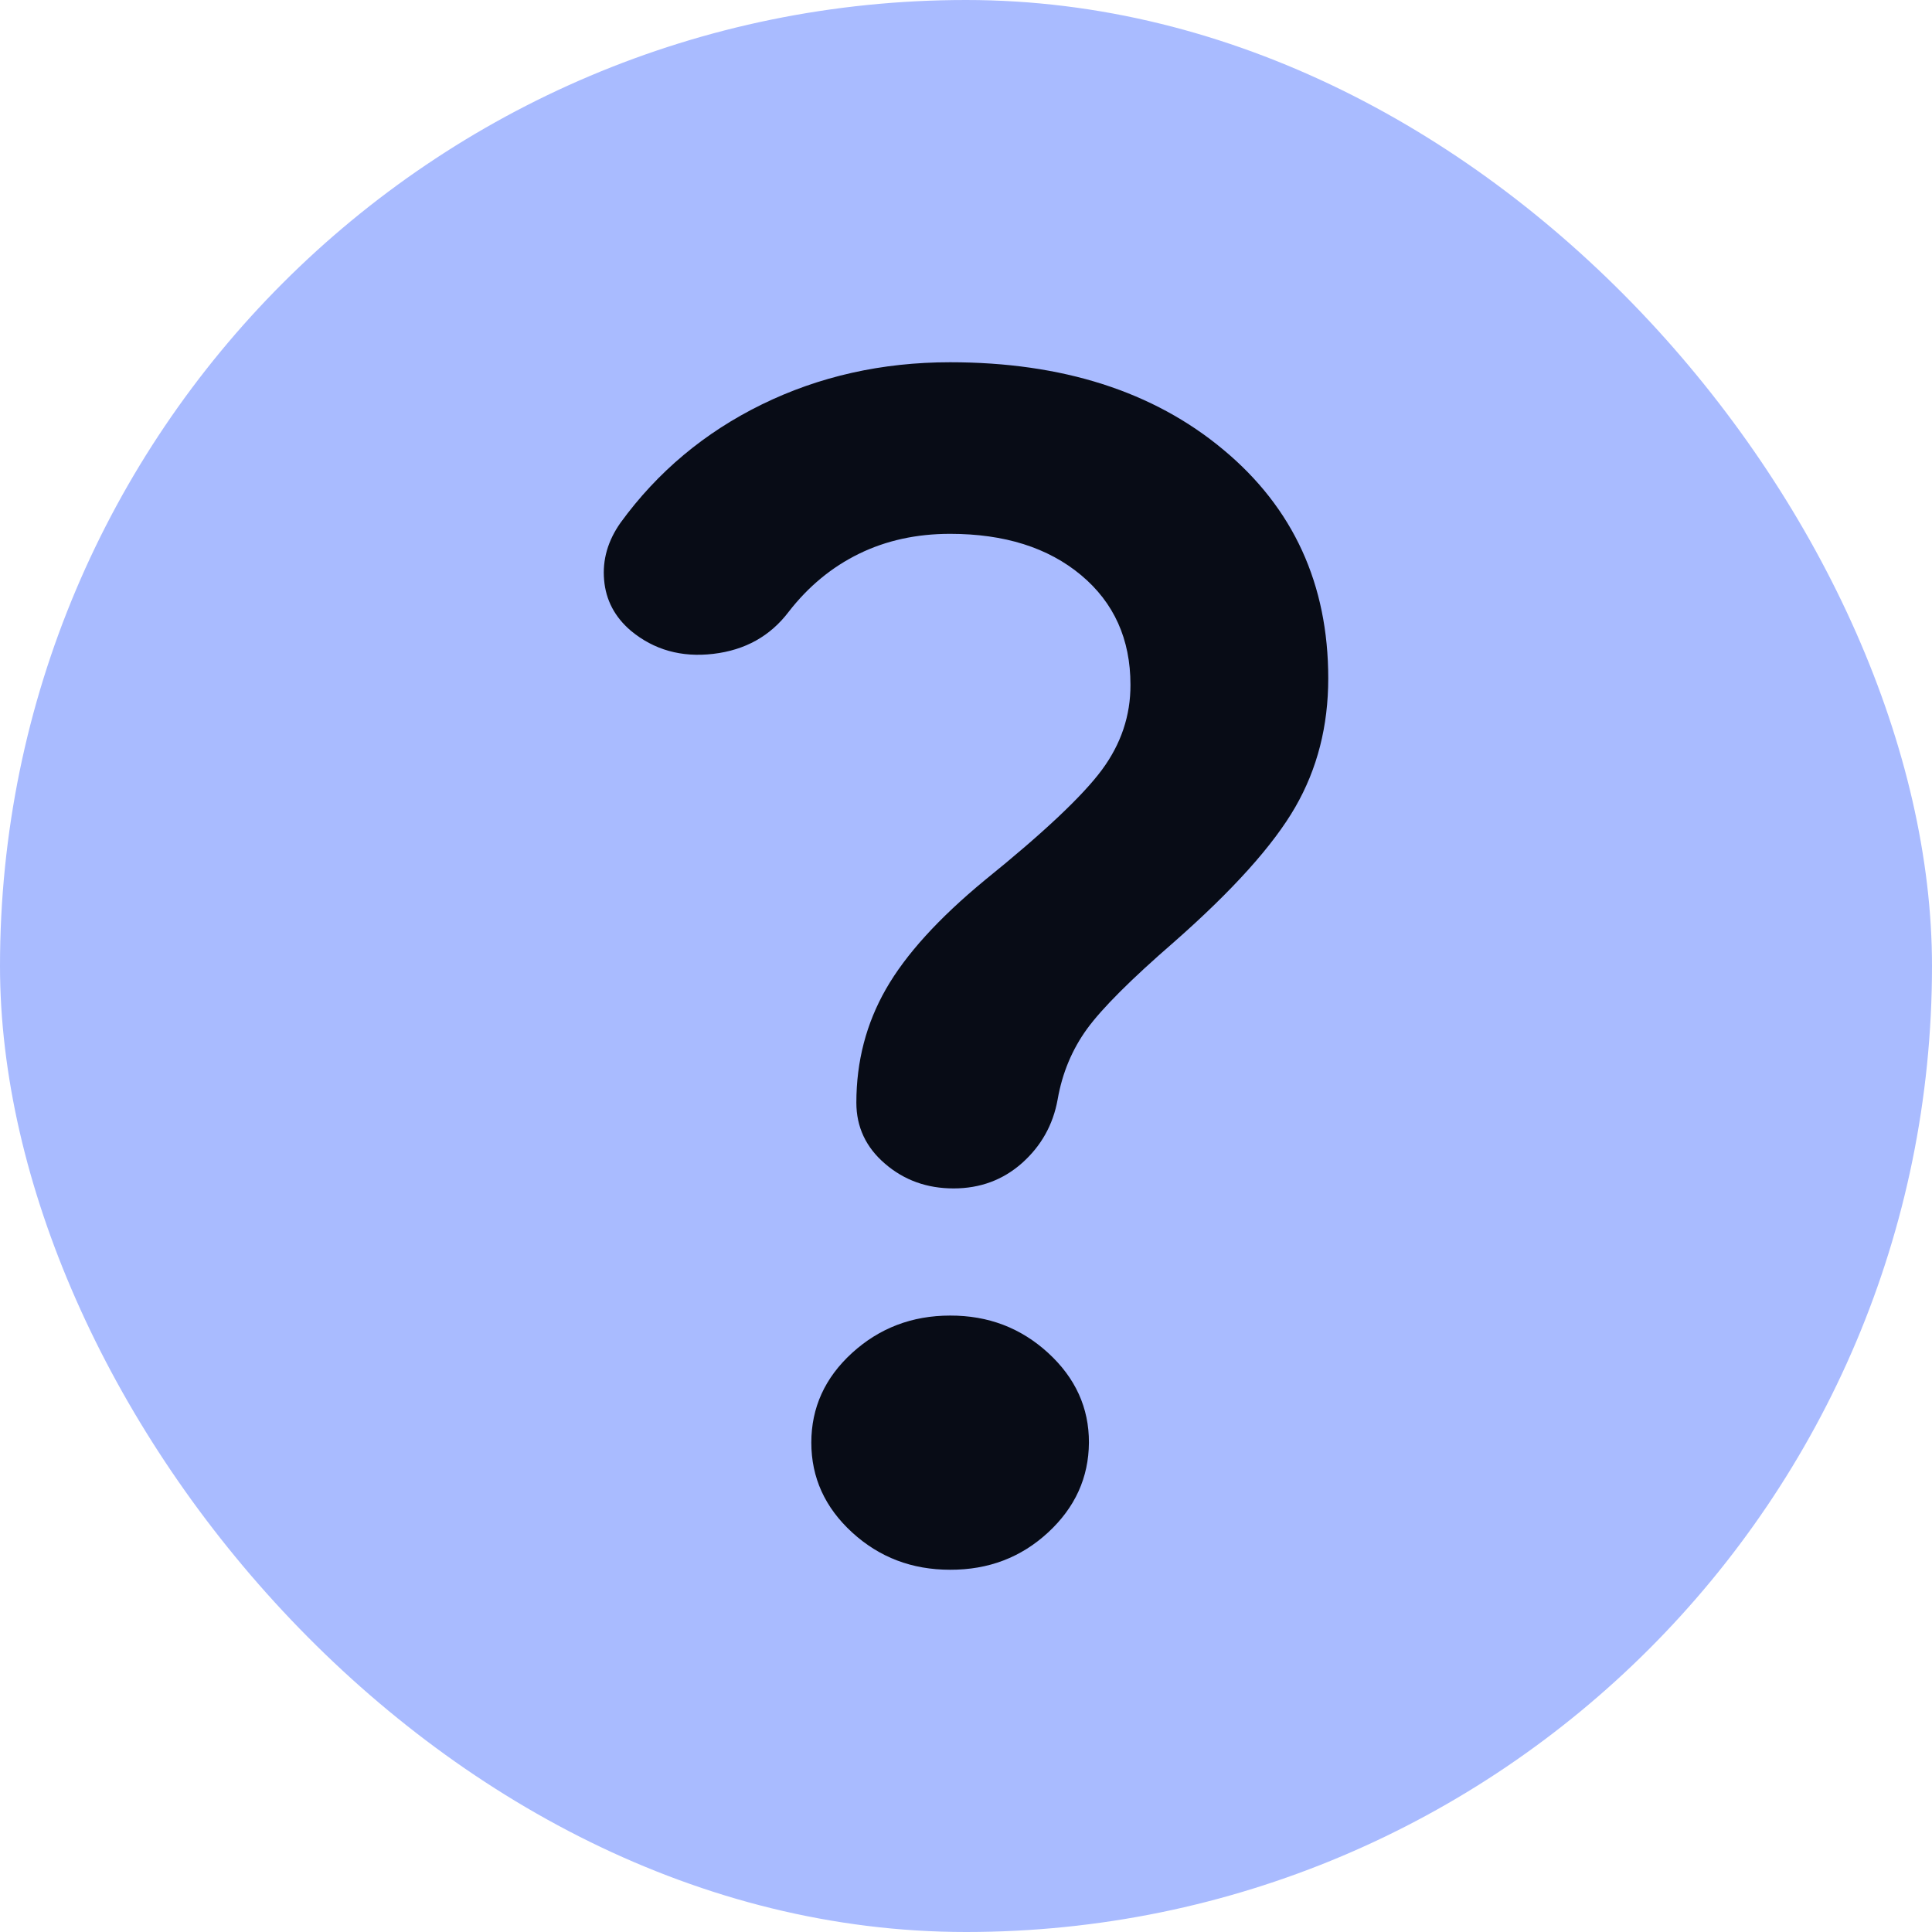 <svg xmlns="http://www.w3.org/2000/svg" width="16" height="16" viewBox="0 0 16 16" fill="none"><rect width="16" height="16" rx="8" fill="#A9BBFF"></rect><path d="M9.362 5.671C9.362 5.294 9.226 4.991 8.953 4.763C8.68 4.535 8.319 4.421 7.868 4.421C7.59 4.421 7.339 4.476 7.114 4.586C6.889 4.696 6.695 4.856 6.532 5.066C6.379 5.268 6.171 5.384 5.907 5.415C5.643 5.446 5.416 5.382 5.225 5.224C5.091 5.11 5.017 4.969 5.003 4.803C4.988 4.636 5.034 4.478 5.139 4.329C5.445 3.908 5.836 3.581 6.31 3.349C6.784 3.117 7.304 3 7.868 3C8.797 3 9.552 3.241 10.131 3.724C10.711 4.206 11 4.838 11 5.618C11 6.013 10.909 6.368 10.727 6.684C10.545 7 10.21 7.373 9.721 7.803C9.367 8.11 9.128 8.349 9.003 8.52C8.879 8.691 8.797 8.886 8.759 9.105C8.721 9.316 8.622 9.491 8.464 9.632C8.306 9.772 8.117 9.842 7.897 9.842C7.677 9.842 7.488 9.774 7.33 9.638C7.172 9.503 7.092 9.334 7.092 9.132C7.092 8.789 7.174 8.476 7.337 8.191C7.5 7.906 7.772 7.606 8.156 7.289C8.644 6.895 8.967 6.59 9.126 6.375C9.284 6.161 9.363 5.926 9.362 5.671ZM7.868 13C7.552 13 7.282 12.897 7.057 12.691C6.832 12.485 6.719 12.237 6.719 11.947C6.719 11.658 6.831 11.41 7.057 11.204C7.282 10.999 7.553 10.895 7.868 10.895C8.184 10.894 8.454 10.997 8.68 11.204C8.906 11.411 9.019 11.659 9.018 11.947C9.016 12.236 8.904 12.484 8.68 12.691C8.456 12.898 8.186 13.001 7.868 13Z" fill="#080C16"></path></svg>